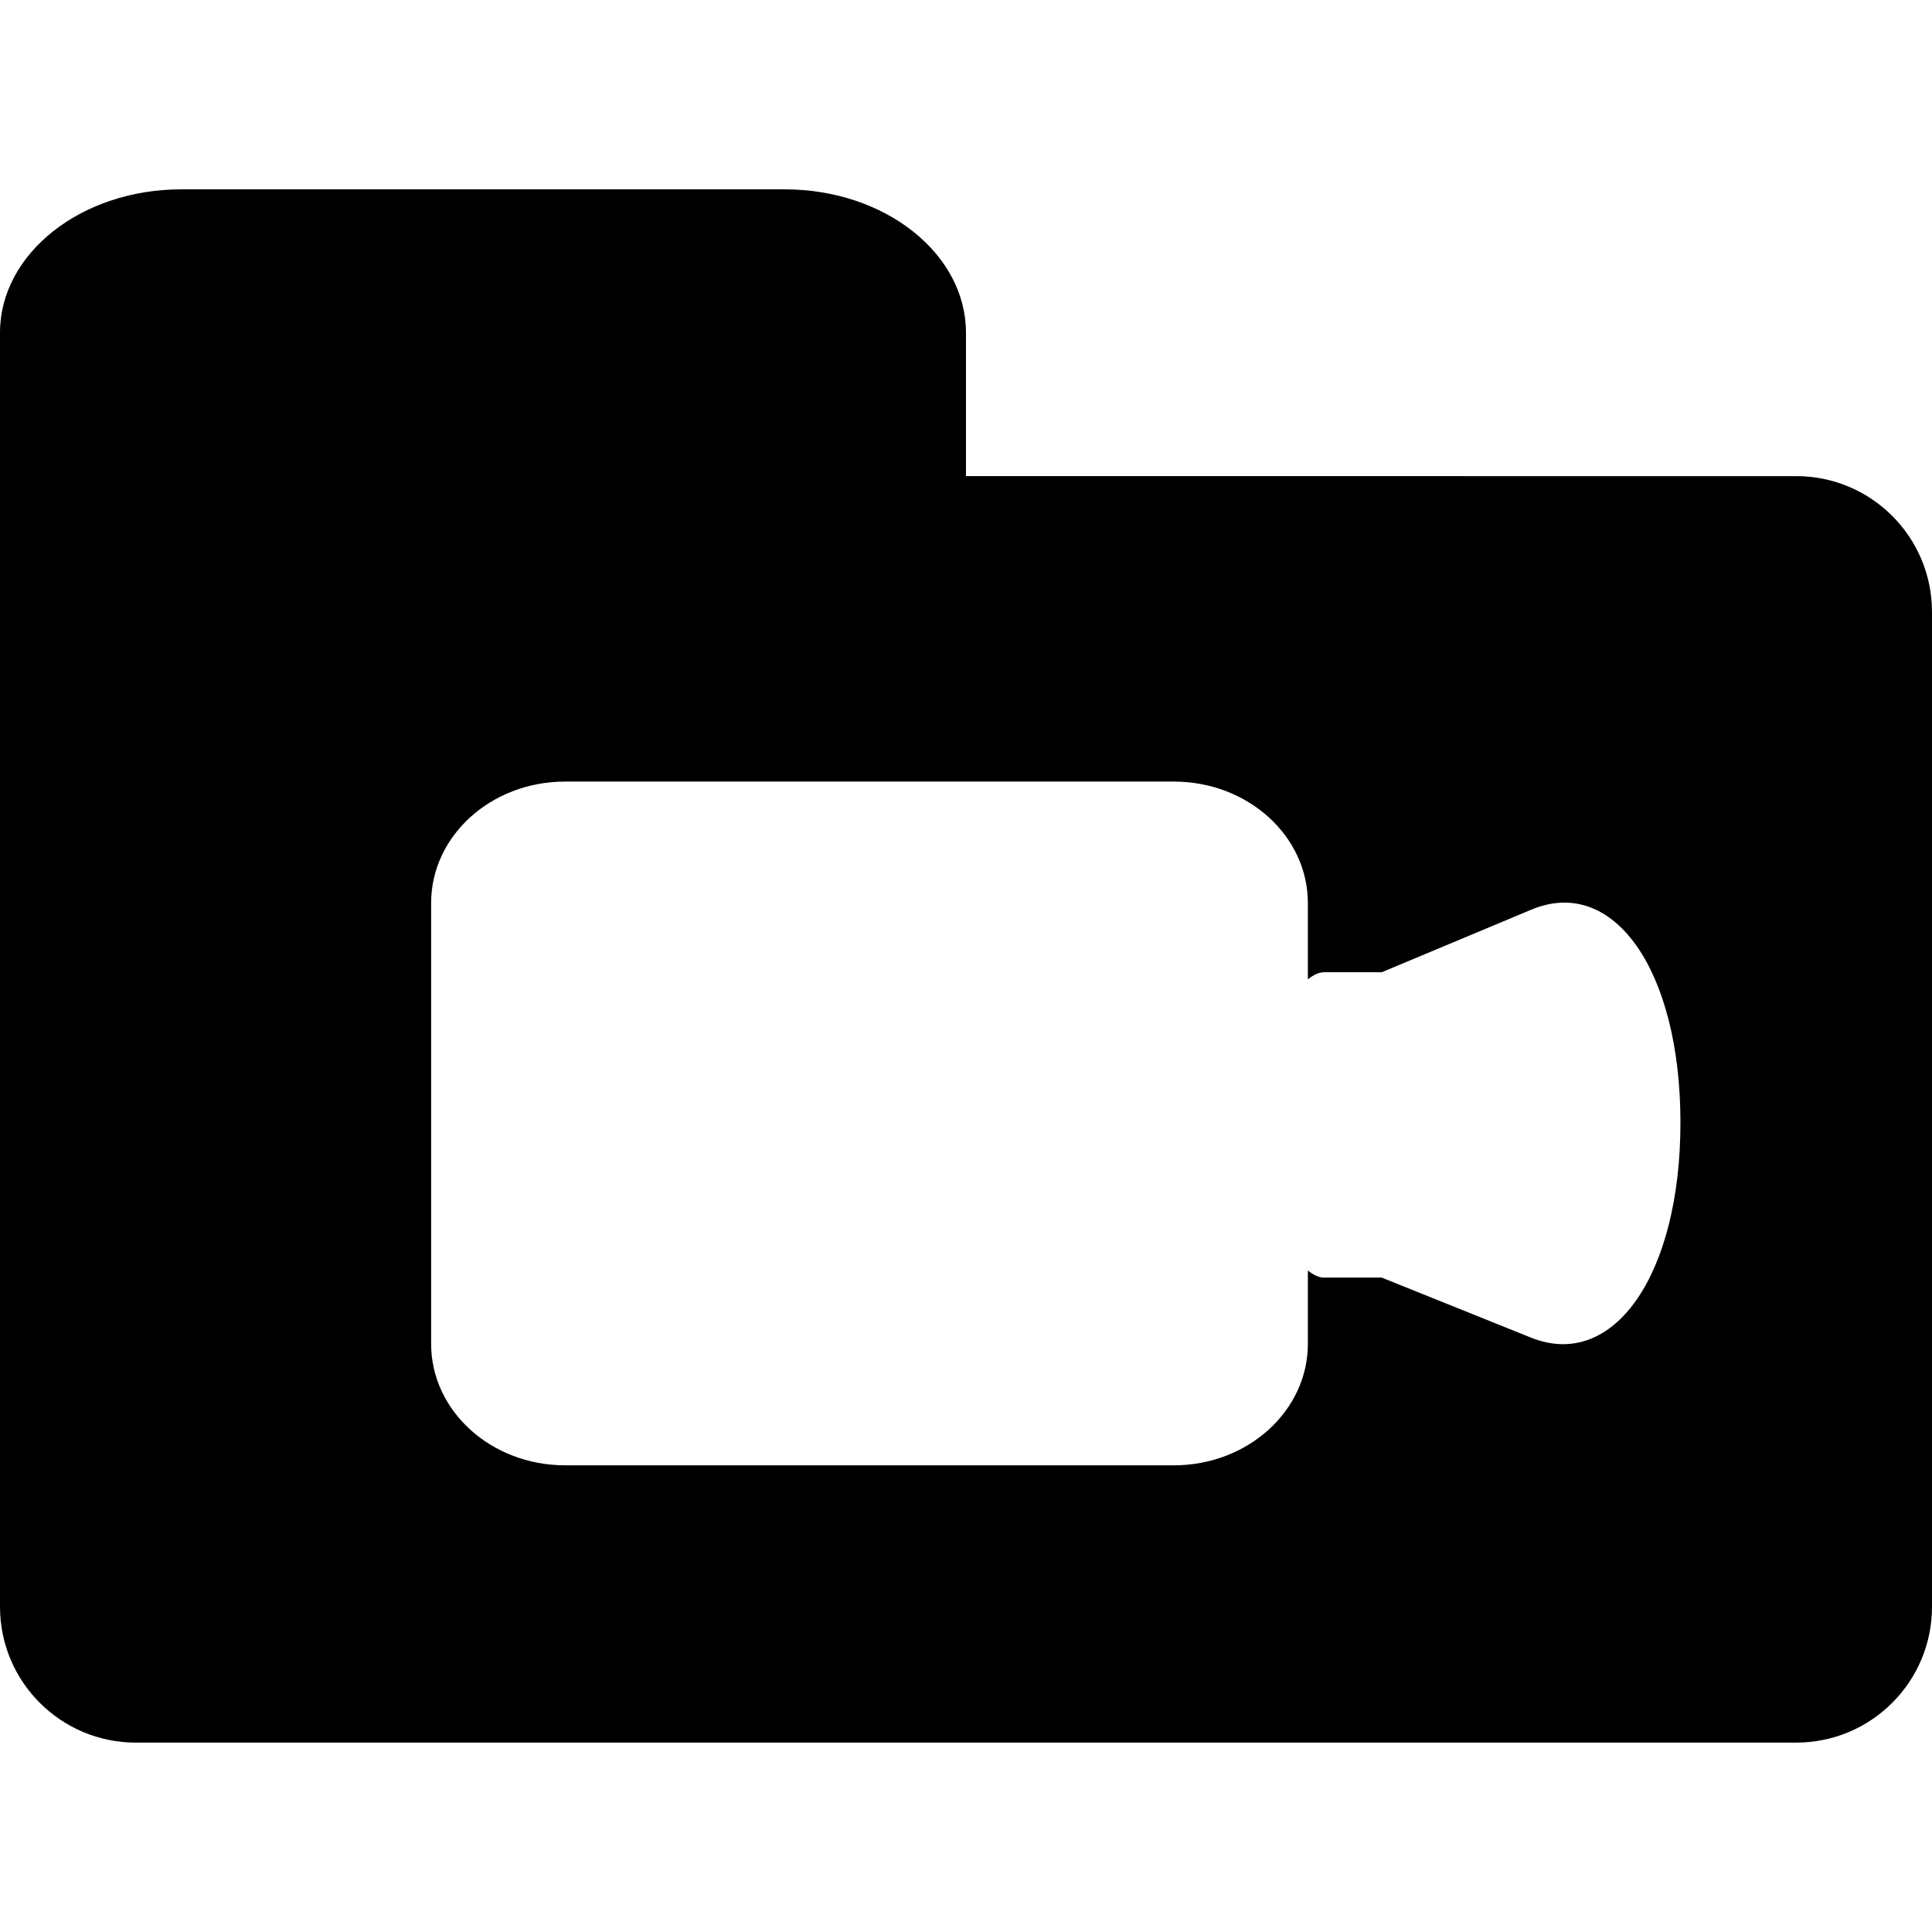<?xml version="1.0" encoding="iso-8859-1"?>
<!-- Uploaded to: SVG Repo, www.svgrepo.com, Generator: SVG Repo Mixer Tools -->
<!DOCTYPE svg PUBLIC "-//W3C//DTD SVG 1.1//EN" "http://www.w3.org/Graphics/SVG/1.1/DTD/svg11.dtd">
<svg fill="#000000" version="1.1" id="Capa_1" xmlns="http://www.w3.org/2000/svg" xmlns:xlink="http://www.w3.org/1999/xlink" 
	 width="800px" height="800px" viewBox="0 0 44.445 44.445"
	 xml:space="preserve">
<g>
	<g>
		<path d="M41.32,40.088c1.727,0,3.125-1.398,3.125-3.125V14.078c0-1.726-1.398-3.125-3.125-3.125H22.222c0,0,0-1.477,0-3.298
			c0-1.822-1.866-3.299-4.167-3.299H4.167C1.866,4.356,0,5.833,0,7.655v3.298v26.01c0,1.727,1.399,3.125,3.125,3.125H41.32z
			 M9.918,20.774c0-1.544,1.379-2.794,3.082-2.794h14.004c1.702,0,3.083,1.25,3.083,2.794v1.755
			c0.121-0.096,0.245-0.163,0.377-0.163c0.732,0,1.323,0,1.323,0l3.434-1.437c1.9-0.8,3.437,1.396,3.437,4.896
			c0,3.495-1.536,5.71-3.437,4.947c-1.896-0.763-3.434-1.381-3.434-1.381h-1.323c-0.132,0-0.256-0.067-0.377-0.163v1.687
			c0,1.542-1.381,2.794-3.083,2.794h-8.276h-5.315H13c-1.703,0-3.082-1.252-3.082-2.794V20.774z"/>
	</g>
</g>
</svg>
